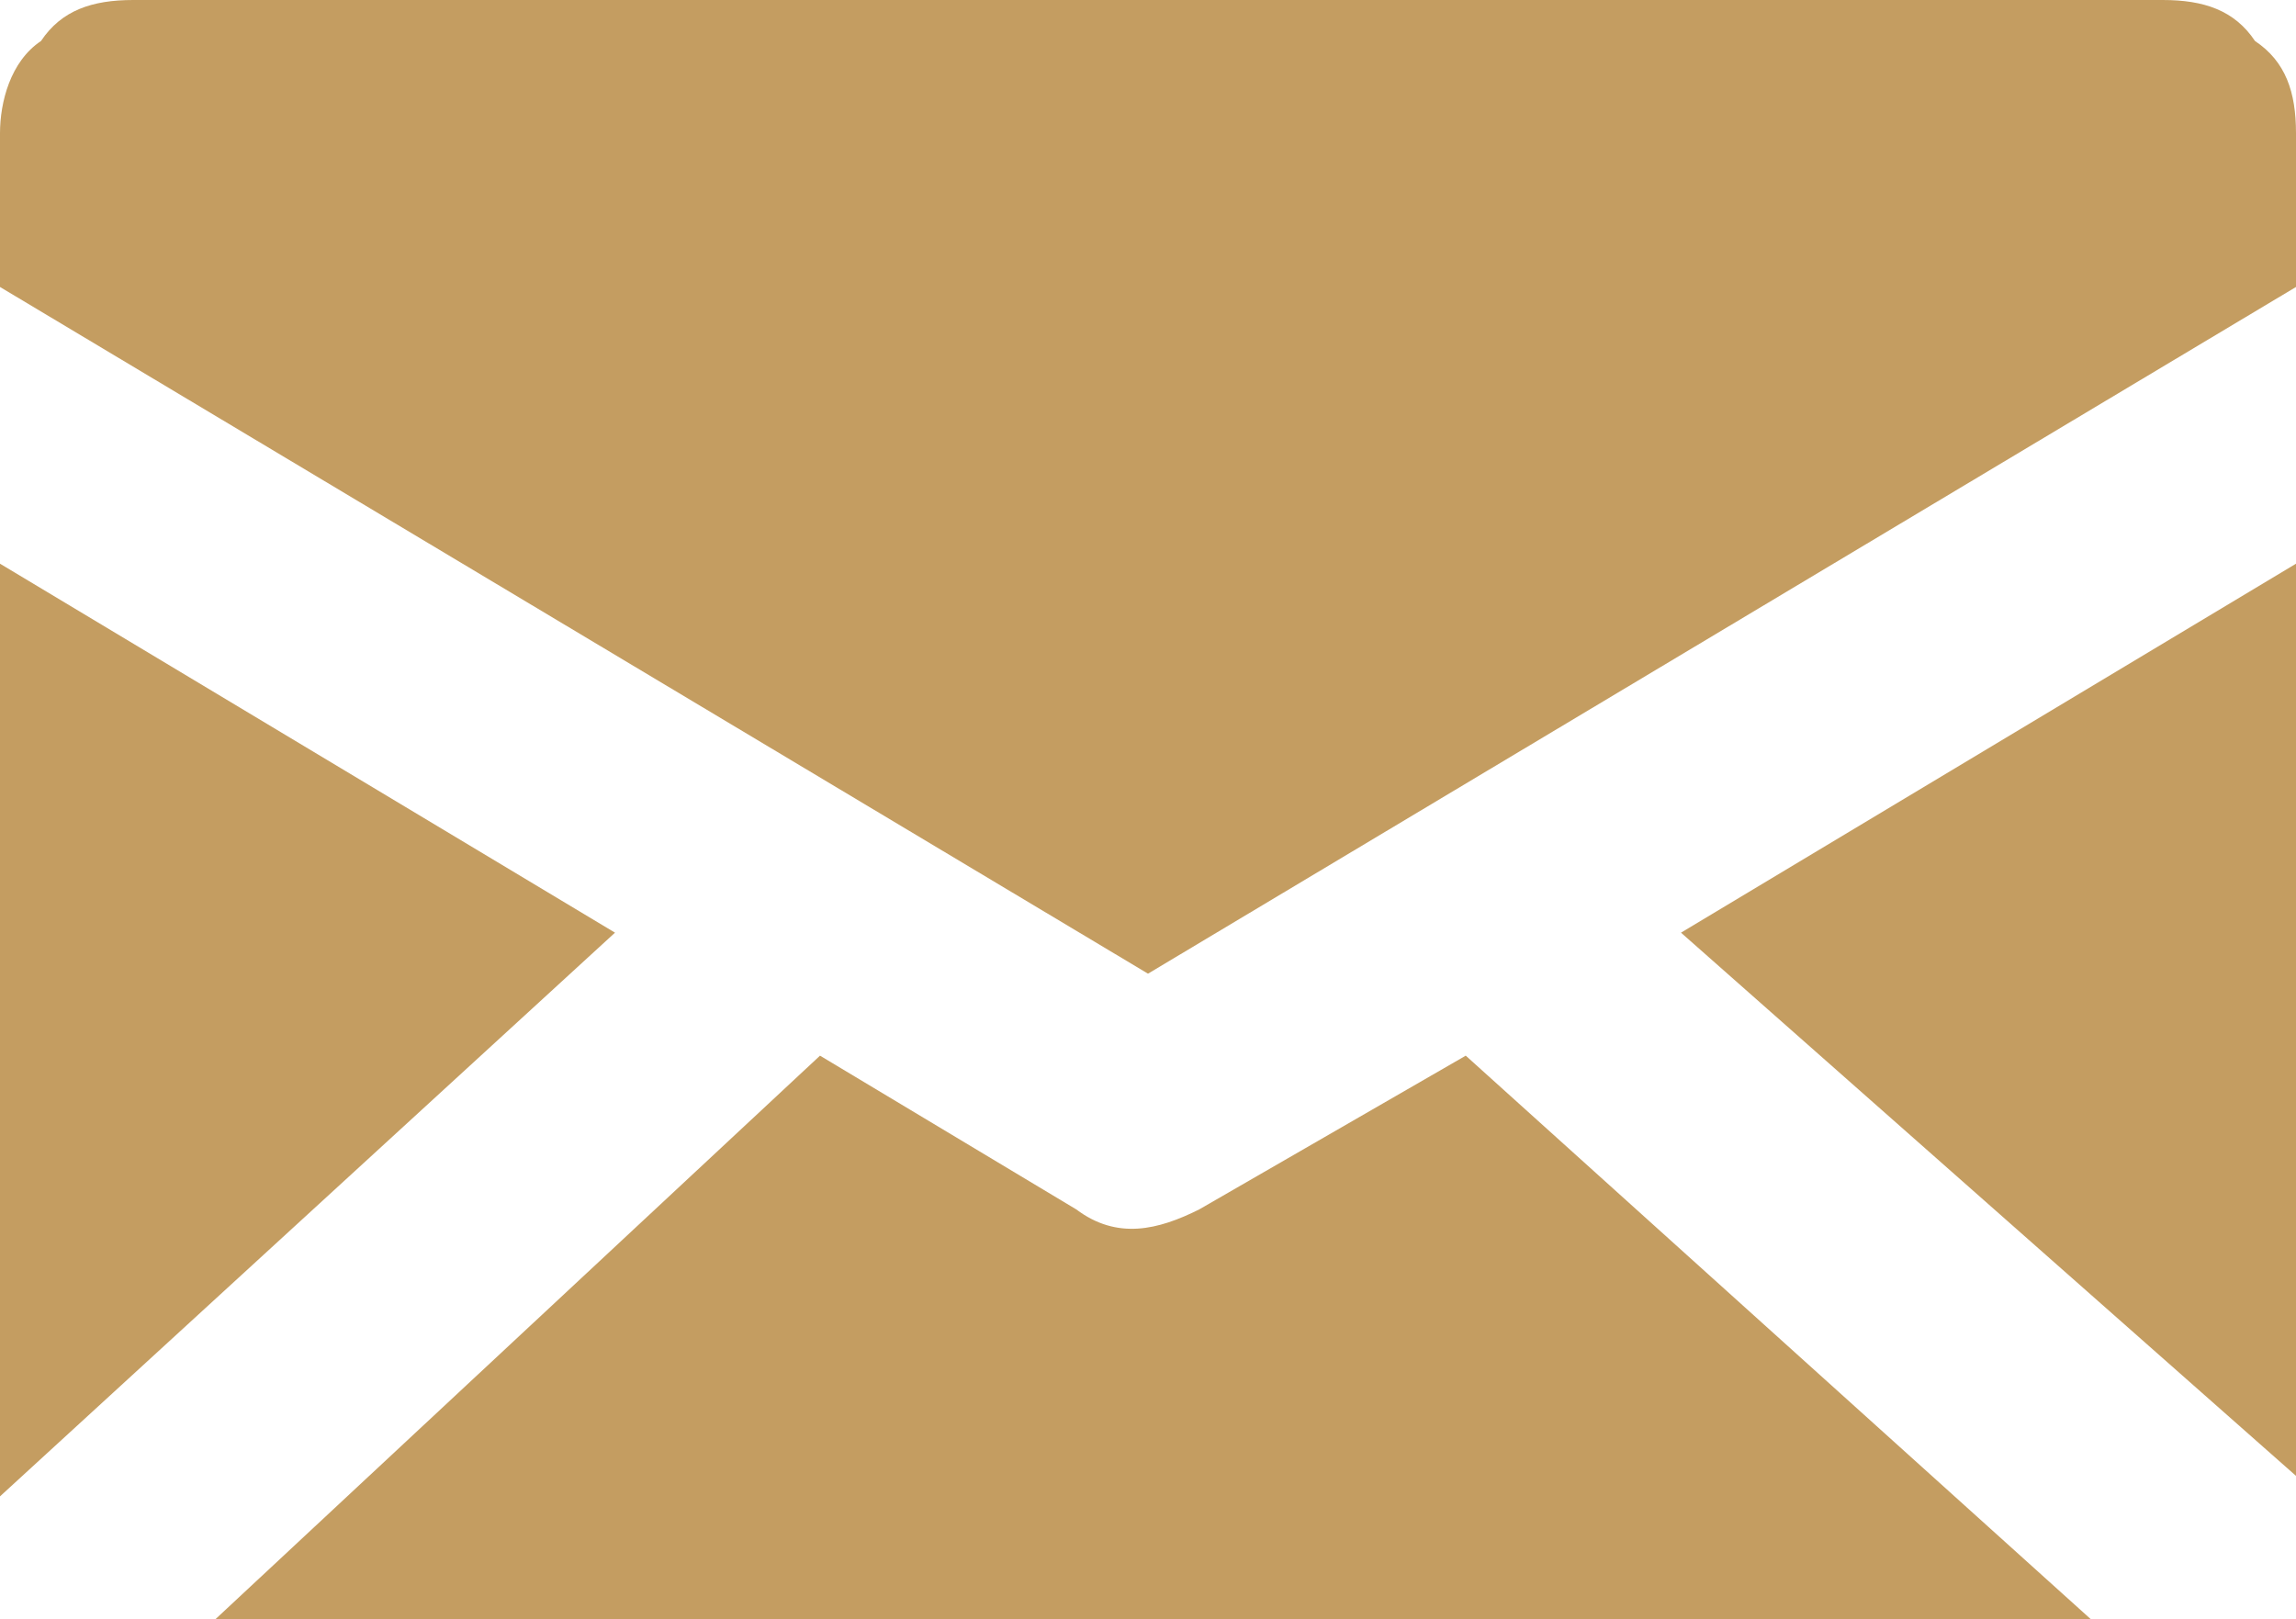 <?xml version="1.0" encoding="utf-8"?>
<!-- Generator: Adobe Illustrator 27.2.0, SVG Export Plug-In . SVG Version: 6.00 Build 0)  -->
<svg version="1.1" id="Layer_1" xmlns="http://www.w3.org/2000/svg" xmlns:xlink="http://www.w3.org/1999/xlink" x="0px" y="0px"
	 width="22.4px" height="15.8px" viewBox="0 0 22.4 15.8" style="enable-background:new 0 0 22.4 15.8;" xml:space="preserve">
<style type="text/css">
	.st0{fill-rule:evenodd;clip-rule:evenodd;fill:#C49D61;}
</style>
<path class="st0" d="M2.1,15.8h18.3l-6.1-5.5l-2.6,1.5c-0.4,0.2-0.8,0.3-1.2,0l-2.5-1.5L2.1,15.8z M0.4,0.4C0.1,0.6,0,1,0,1.3v1.5h0
	l11.2,6.7l11.2-6.7V1.3c0-0.4-0.1-0.7-0.4-0.9C21.8,0.1,21.5,0,21.1,0H1.3C0.9,0,0.6,0.1,0.4,0.4 M0,14.6l6-5.5L0,5.5V14.6L0,14.6
	L0,14.6z M16.4,9.1l6,5.3V5.5L16.4,9.1z"/>
</svg>
